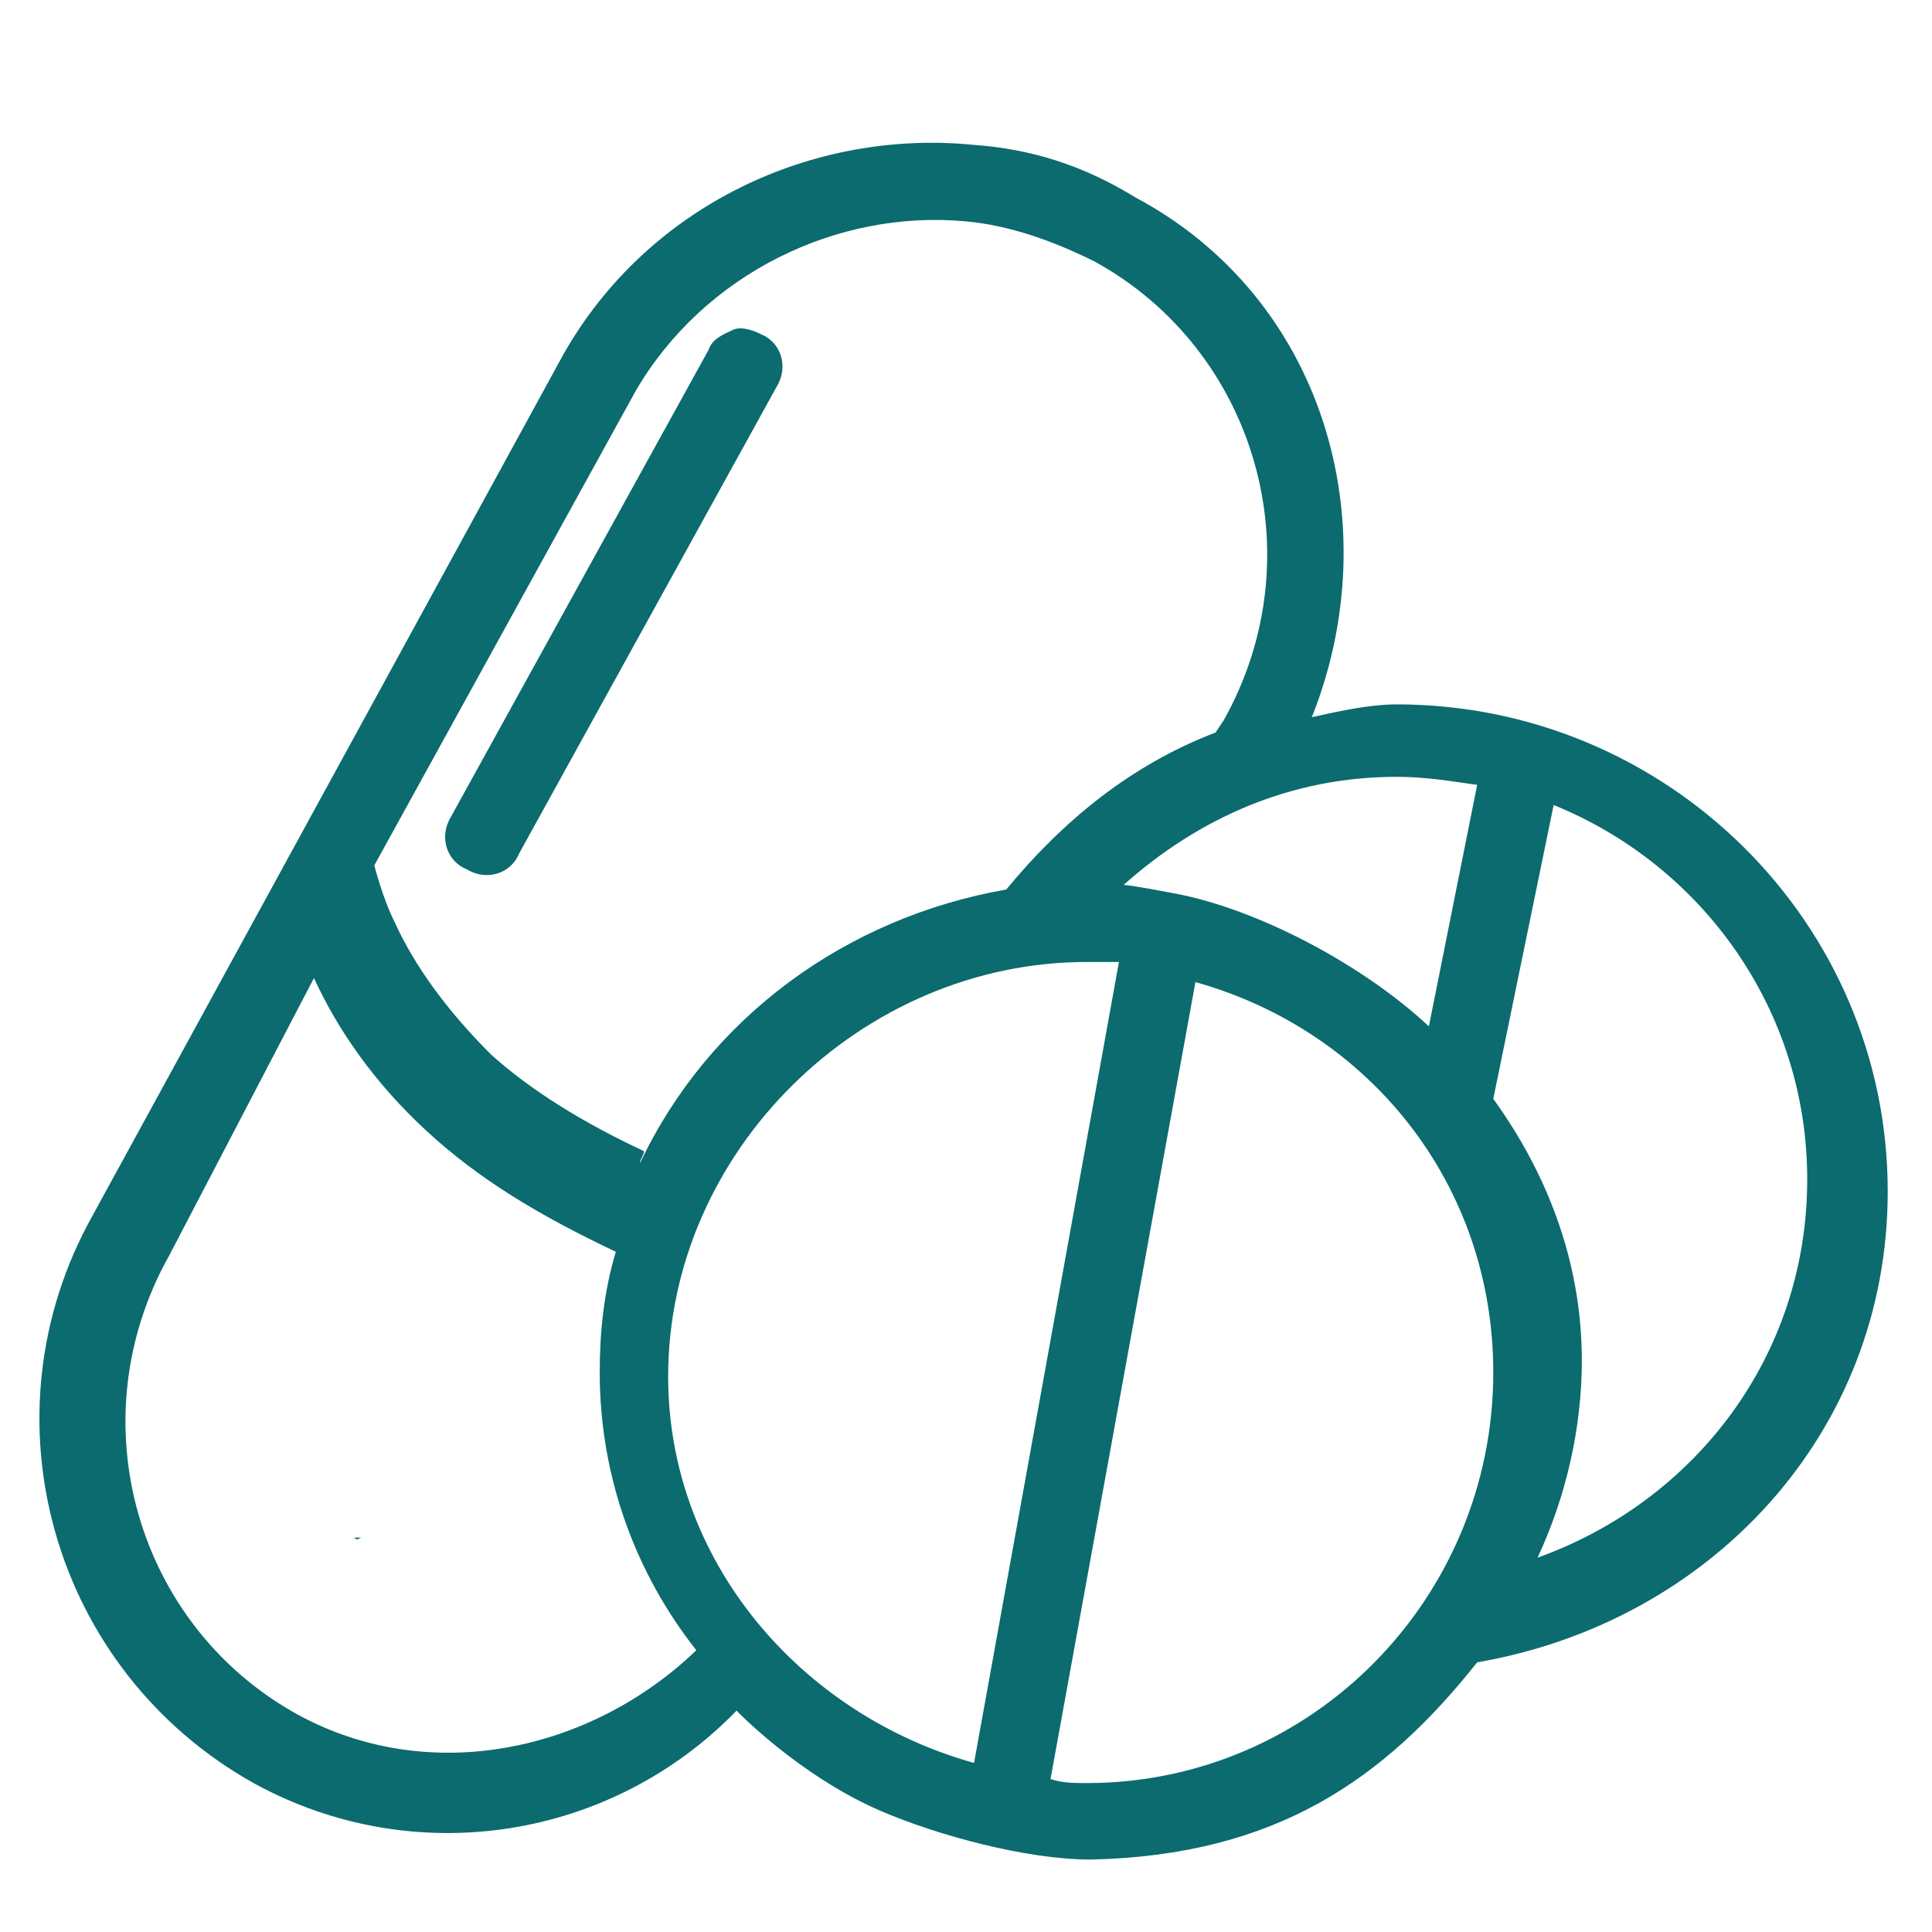 <?xml version="1.0" encoding="utf-8"?>
<!-- Generator: Adobe Illustrator 24.3.0, SVG Export Plug-In . SVG Version: 6.00 Build 0)  -->
<svg version="1.1"
	 id="Laag_1" xmlns:inkpad="http://inkpad.envoza.com/svg_extensions" xmlns:inkscape="http://www.inkscape.org/namespaces/inkscape"
	 xmlns="http://www.w3.org/2000/svg" xmlns:xlink="http://www.w3.org/1999/xlink" x="0px" y="0px" viewBox="0 0 48 48"
	 style="enable-background:new 0 0 48 48;" xml:space="preserve">
<style type="text/css">
	.st0{fill:#0B6B6F;}
</style>
<g id="icon-medicijnen-outline" inkpad:layerName="icon-medicijnen-outline" inkscape:groupmode="layer" inkscape:label="icon-medicijnen-outline">
	<path class="st0" d="M30,54.4C30,54.4,30,54.4,30,54.4C30,54.4,30,54.4,30,54.4C30,54.4,30,54.4,30,54.4C30,54.4,30,54.4,30,54.4z"
		/>
	<path class="st0" d="M8.8,38.2C8.8,38.2,8.8,38.2,8.8,38.2c0.1,0,0.2,0,0.2,0C8.9,38.2,8.9,38.3,8.8,38.2
		C8.8,38.3,8.8,38.2,8.8,38.2z"/>
	<path class="st0" d="M18.2,8.2c-0.2,0.1-0.5,0.2-0.6,0.5l-6.4,11.6c-0.3,0.5-0.1,1.1,0.4,1.3c0.5,0.3,1.1,0.1,1.3-0.4l6.4-11.6
		c0.3-0.5,0.1-1.1-0.4-1.3C18.7,8.2,18.4,8.1,18.2,8.2z M24.2,3.6c-4-0.4-8.1,1.5-10.2,5.2L2.3,30.2c-2.8,5-1,11.3,4,14.1
		c4,2.2,8.9,1.4,12-1.8c-0.1-0.1,1.5,1.6,3.6,2.5c1.4,0.6,3.6,1.2,5.2,1.2c4.6-0.1,7.3-2,9.6-4.9c5.8-1,10.2-5.7,10.2-11.7
		c0-6.7-5.5-12.1-12.2-12.1c-1,0-2.3,0.4-2.1,0.3c1.9-4.8,0.3-10.4-4.4-12.9C26.9,4.1,25.6,3.7,24.2,3.6z M24,5.5
		c1.1,0.1,2.2,0.5,3.2,1c4,2.2,5.5,7.3,3.2,11.4l-0.2,0.3c-2.1,0.8-3.8,2.2-5.2,3.9c-4,0.7-7.4,3.2-9.1,6.8c0-0.1,0.1-0.2,0.1-0.3
		c-1.5-0.7-2.8-1.5-3.8-2.4c-1.1-1.1-1.9-2.2-2.4-3.3c-0.3-0.6-0.5-1.4-0.5-1.4l6.5-11.8C17.5,6.8,20.8,5.2,24,5.5z M34.7,19.3
		c0.7,0,1.3,0.1,2,0.2l-1.2,6c-1.6-1.5-4.2-2.9-6.3-3.3c-2.1-0.4-1-0.1-1.3-0.2C29.8,20.3,32.1,19.3,34.7,19.3z M38.6,20
		c3.7,1.5,6.3,5.1,6.3,9.3c0,4.4-2.8,8-6.7,9.4c0.7-1.5,1.1-3.2,1.1-4.9c0-2.5-0.9-4.7-2.2-6.5L38.6,20z M27,23.9c0.3,0,0.5,0,0.8,0
		l-3.6,19.9c-4.3-1.2-7.6-5-7.6-9.6C16.6,28.6,21.4,23.9,27,23.9z M7.8,24.3c0.6,1.3,1.5,2.6,2.8,3.8c1.3,1.2,2.8,2.1,4.7,3
		c-0.3,1-0.4,2-0.4,3c0,2.6,0.9,5,2.4,6.9c-2.6,2.5-6.6,3.4-9.9,1.6c-4-2.2-5.5-7.3-3.2-11.4L7.8,24.3z M29.7,24.4
		c4.3,1.2,7.4,5,7.4,9.7c0,5.6-4.5,10.2-10.1,10.2c-0.3,0-0.6,0-0.9-0.1L29.7,24.4z"/>
</g>
</svg>
